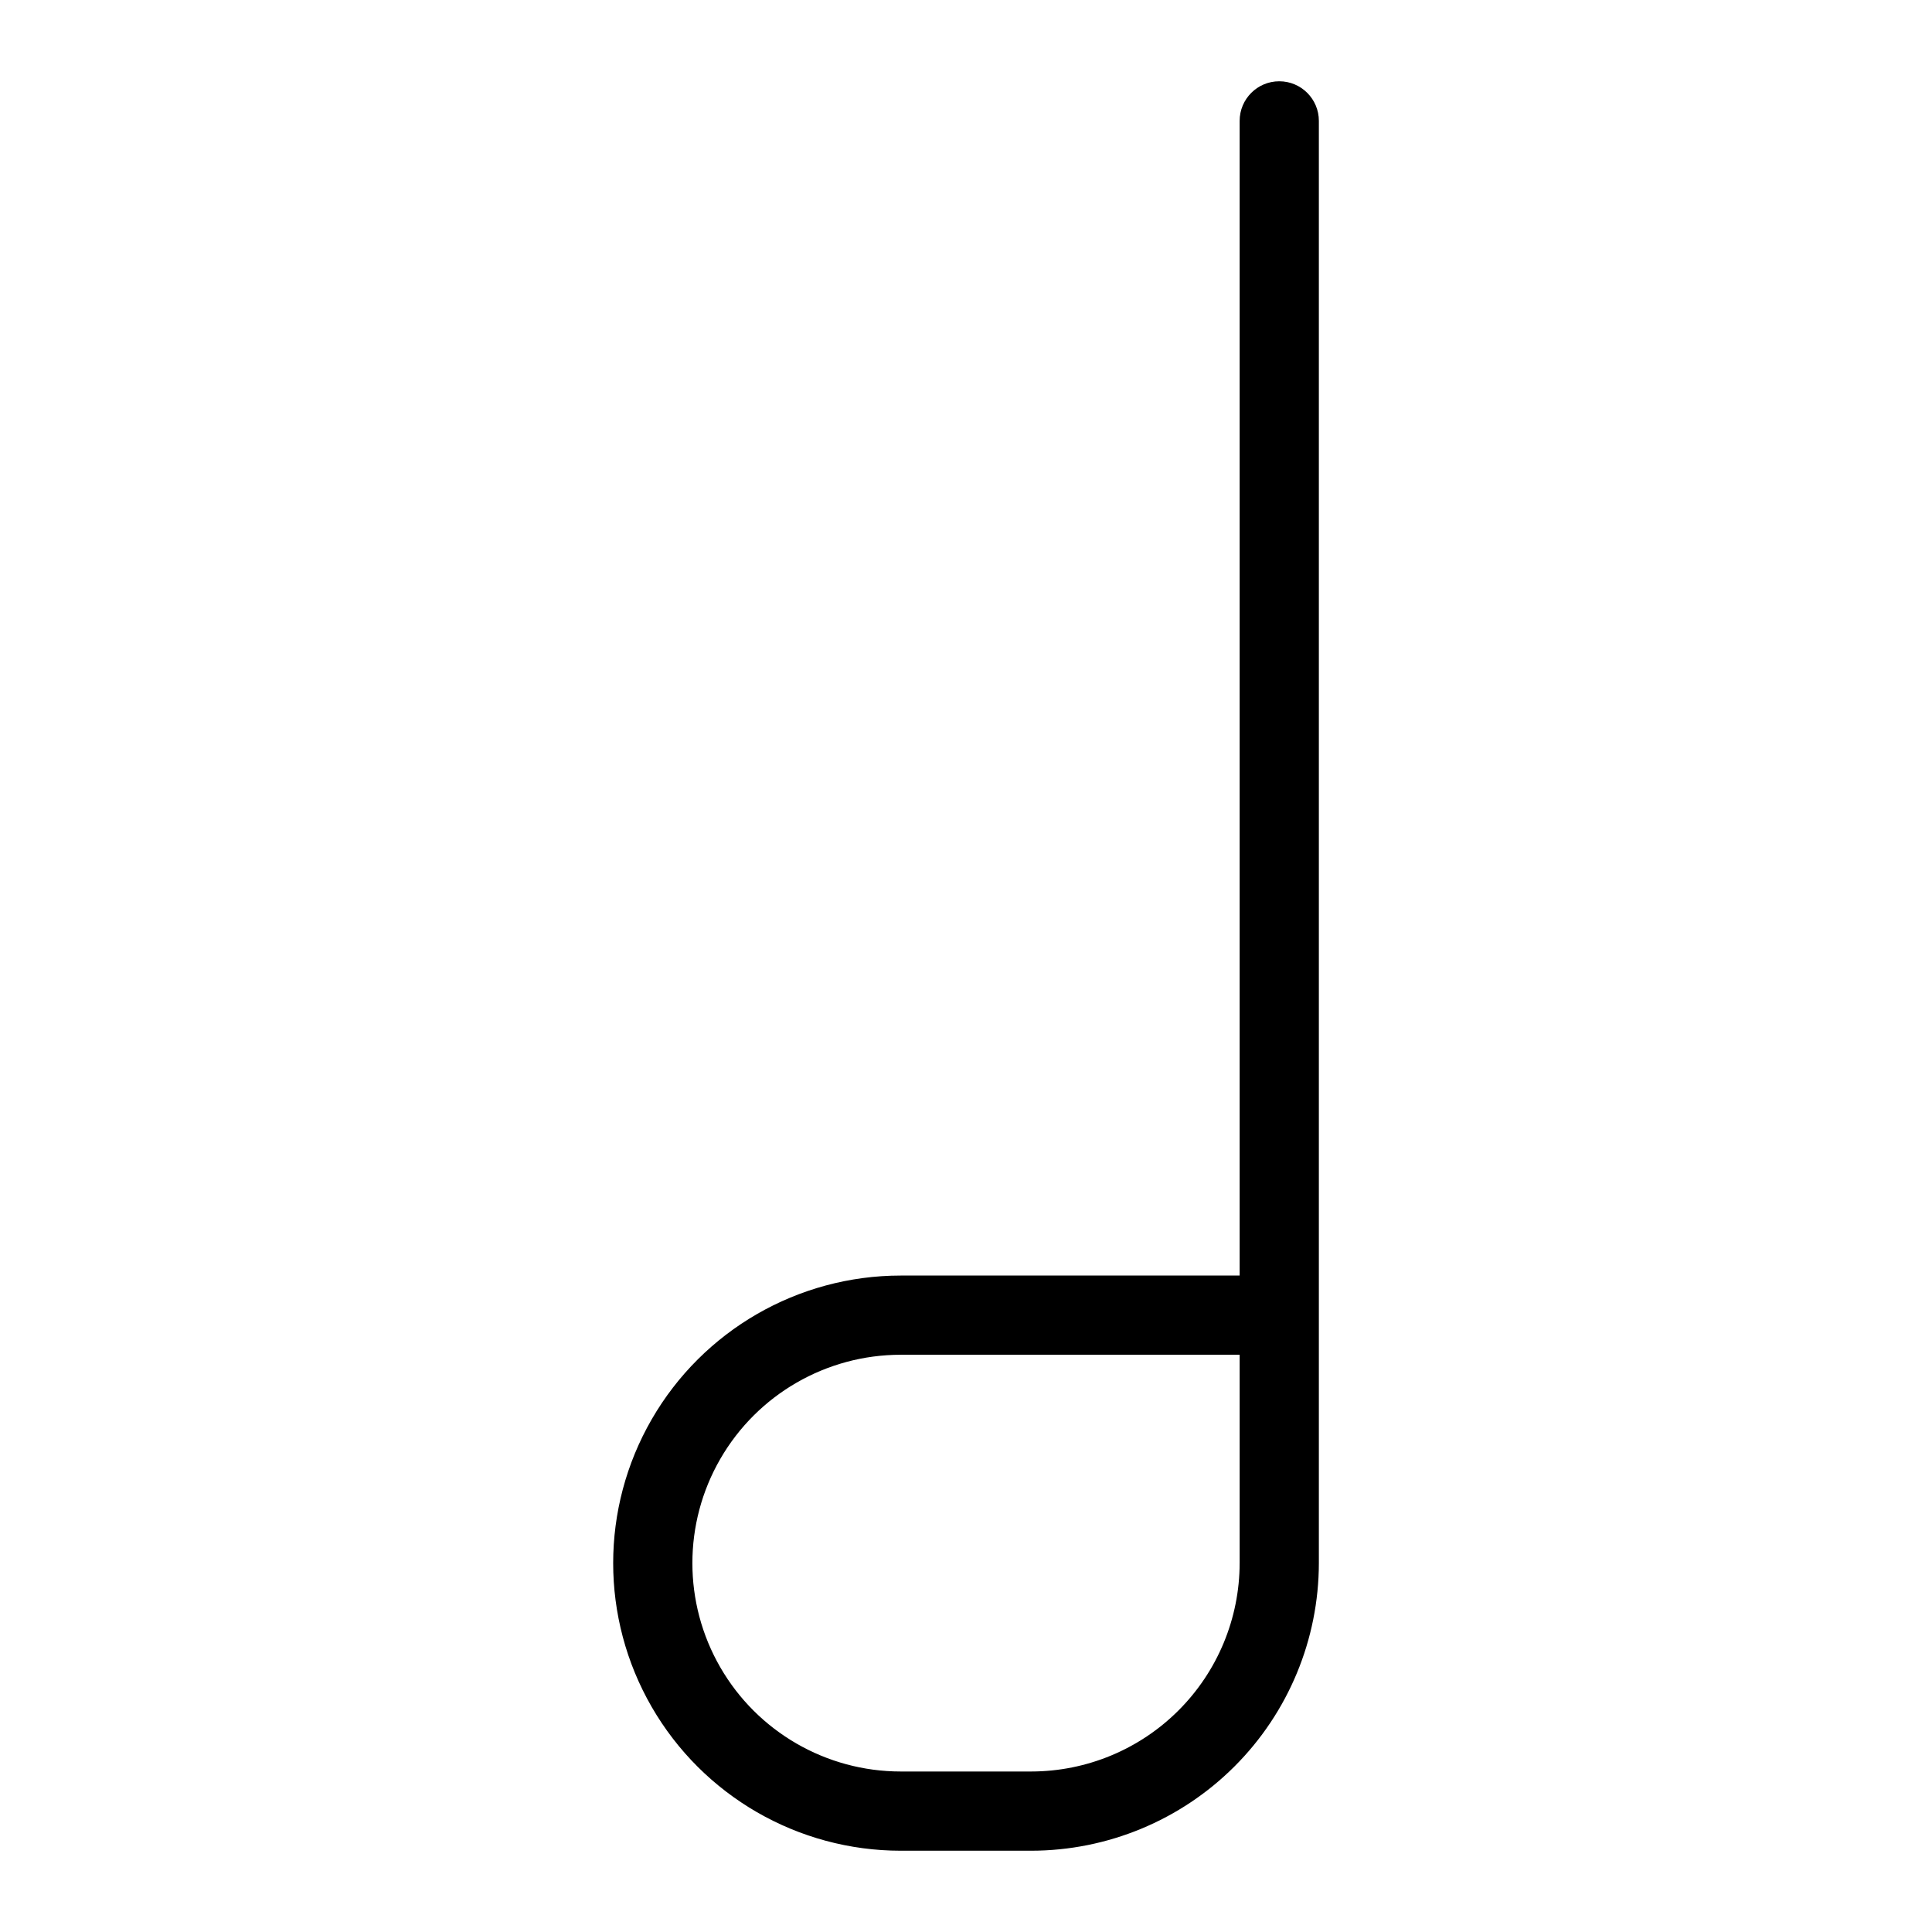 <?xml version="1.0" encoding="UTF-8"?>
<!-- Uploaded to: ICON Repo, www.iconrepo.com, Generator: ICON Repo Mixer Tools -->
<svg fill="#000000" width="800px" height="800px" version="1.1" viewBox="144 144 512 512" xmlns="http://www.w3.org/2000/svg">
 <path d="m382.71 634.46h34.582c20.207-0.023 39.582-8.059 53.871-22.348 14.289-14.285 22.324-33.66 22.348-53.867v-382.21c0-5.797-4.699-10.496-10.496-10.496s-10.496 4.699-10.496 10.496v306h-89.809c-27.23 0-52.391 14.523-66.004 38.105s-13.613 52.633 0 76.215c13.613 23.578 38.773 38.105 66.004 38.105zm0-131.44h89.812v55.223h-0.004c-0.016 14.645-5.84 28.68-16.195 39.031-10.352 10.352-24.391 16.176-39.031 16.191h-34.582c-19.73 0-37.961-10.523-47.824-27.609-9.863-17.086-9.863-38.137 0-55.223 9.863-17.086 28.094-27.609 47.824-27.609z"/>
</svg>